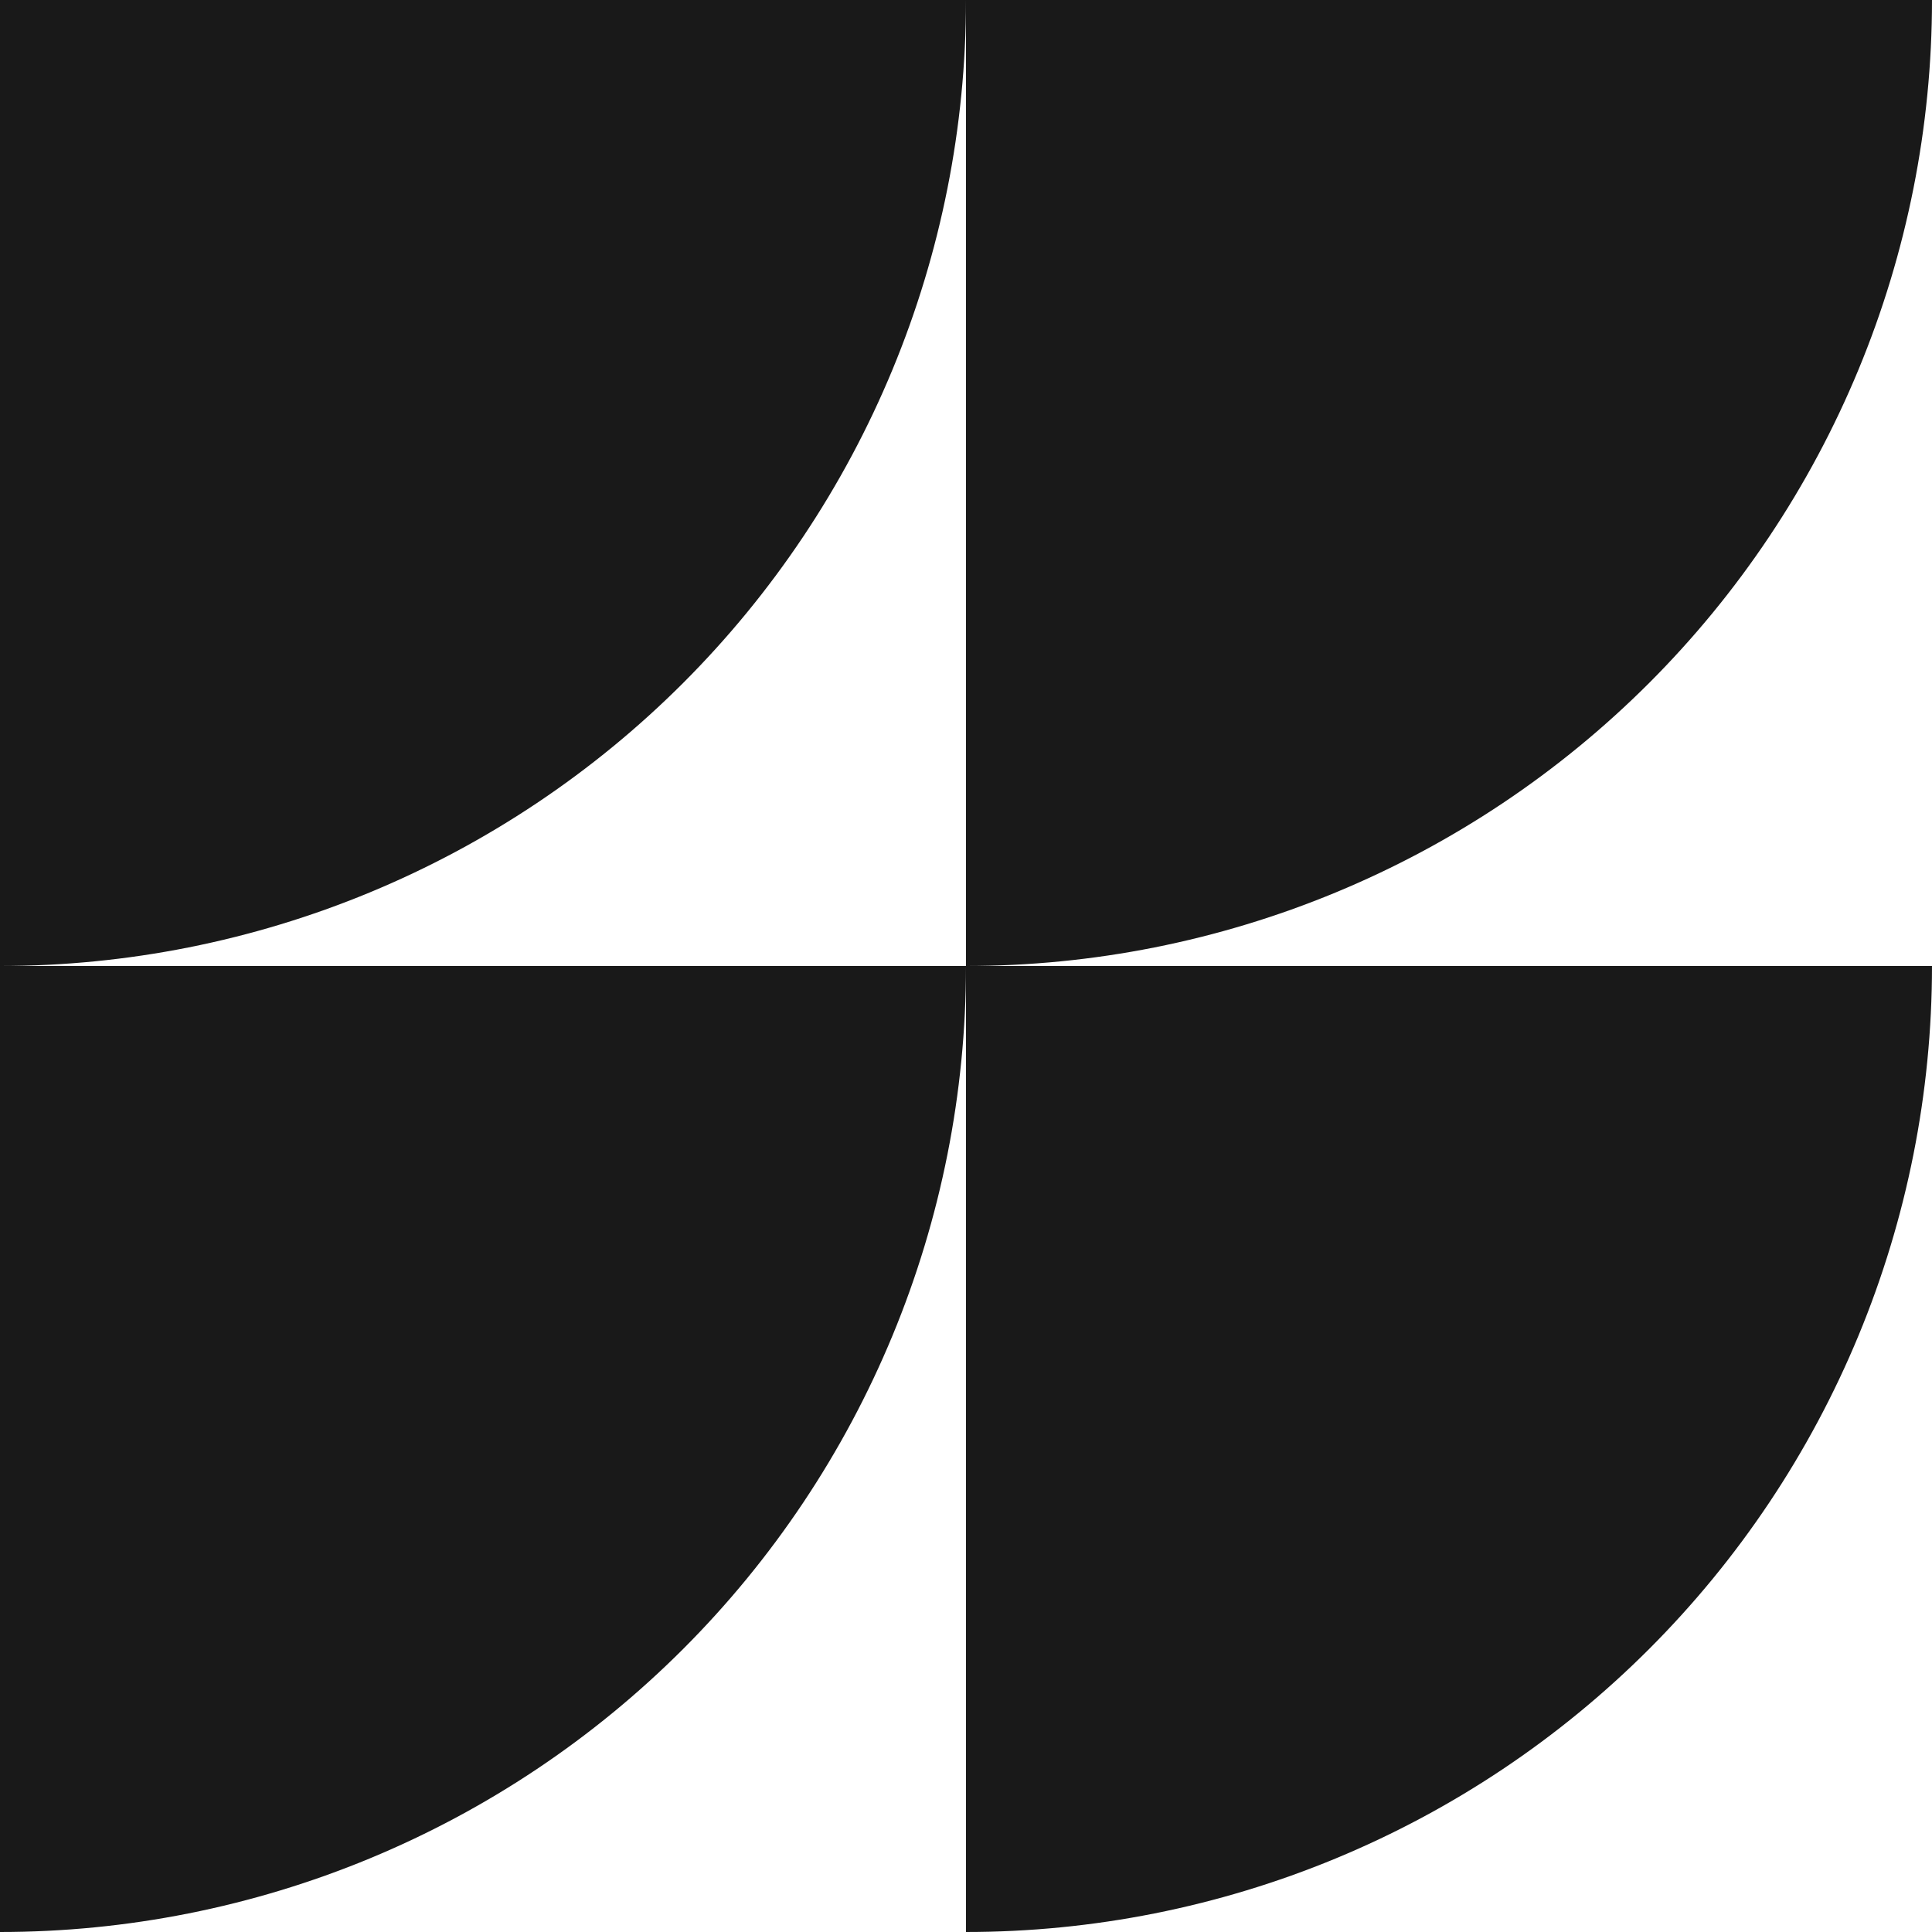 <svg width="100" height="100" viewBox="0 0 100 100" fill="none" xmlns="http://www.w3.org/2000/svg">
<path d="M50 0C50 6.566 48.707 13.068 46.194 19.134C43.681 25.201 39.998 30.712 35.355 35.355C30.712 39.998 25.201 43.681 19.134 46.194C13.068 48.707 6.566 50 0 50L2.18557e-06 0H50Z" fill="#191919"/>
<path d="M100 0C100 6.566 98.707 13.068 96.194 19.134C93.681 25.201 89.998 30.712 85.355 35.355C80.712 39.998 75.201 43.681 69.134 46.194C63.068 48.707 56.566 50 50 50L50 0H100Z" fill="#191919"/>
<path d="M50 50C50 56.566 48.707 63.068 46.194 69.134C43.681 75.201 39.998 80.712 35.355 85.355C30.712 89.998 25.201 93.681 19.134 96.194C13.068 98.707 6.566 100 0 100L2.18557e-06 50H50Z" fill="#191919"/>
<path d="M100 50C100 56.566 98.707 63.068 96.194 69.134C93.681 75.201 89.998 80.712 85.355 85.355C80.712 89.998 75.201 93.681 69.134 96.194C63.068 98.707 56.566 100 50 100L50 50H100Z" fill="#191919"/>
</svg>

